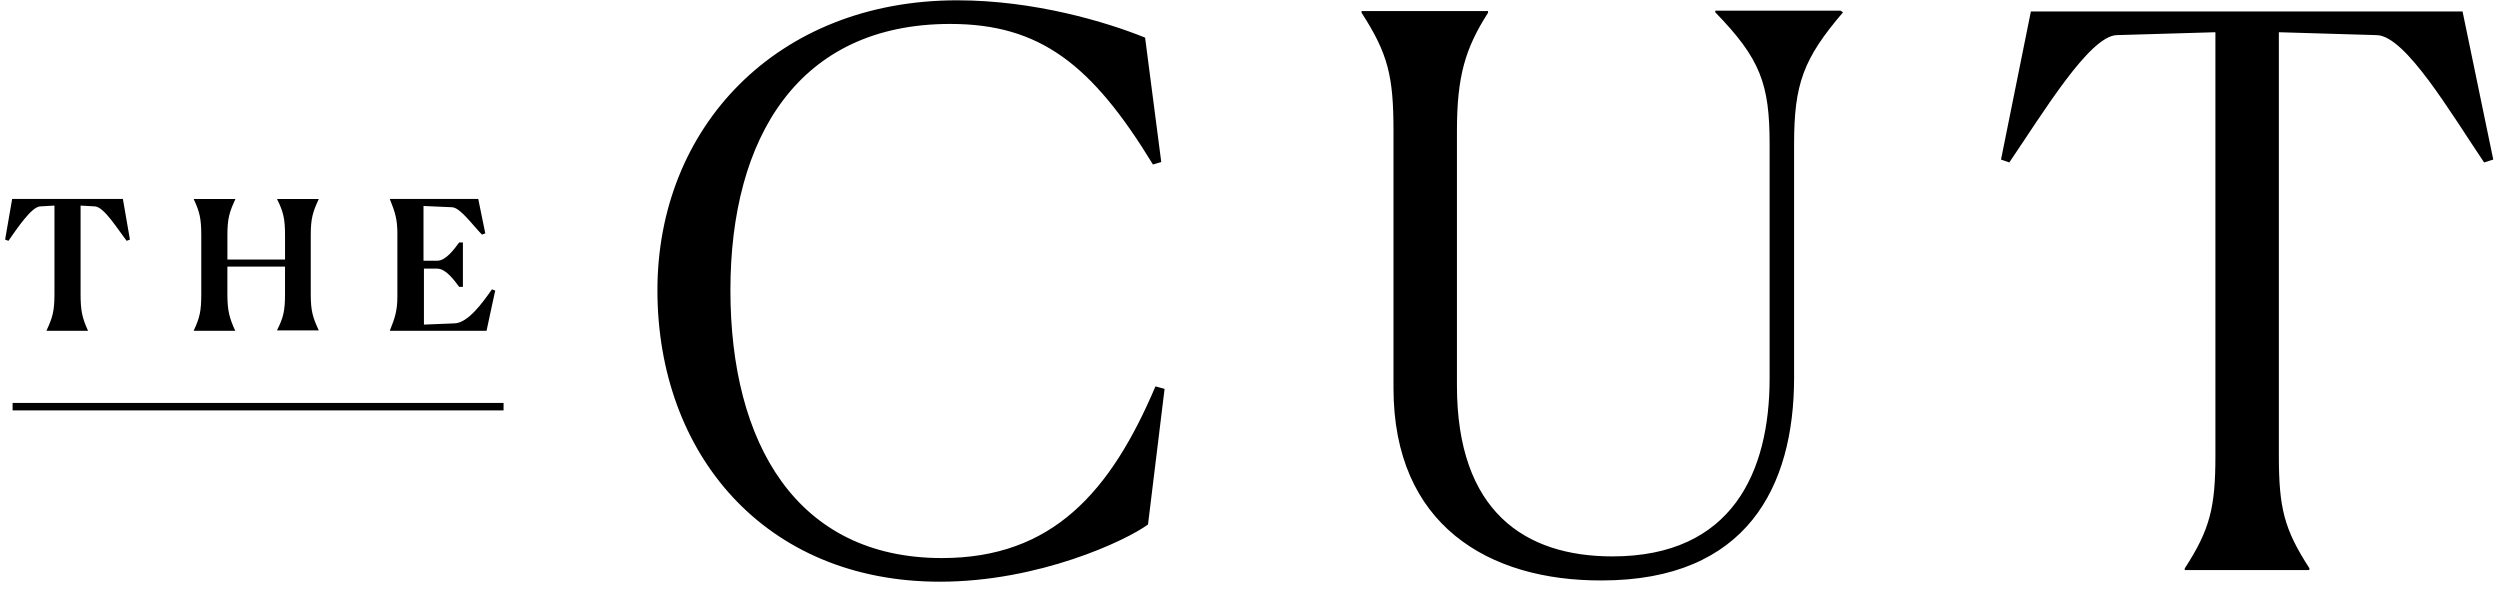 <svg width="129" height="31" fill="none" xmlns="http://www.w3.org/2000/svg"><path d="M59.237 27.063c-1.134.834-5.628 2.953-10.742 2.953-9.051 0-14.572-6.612-14.572-15.043 0-8.388 6.141-14.957 15.47-14.957 3.98 0 7.682 1.112 9.694 1.925l.834 6.42-.428.128c-3.145-5.157-5.82-7.254-10.463-7.254-7.832 0-11.341 5.863-11.341 13.738 0 7.917 3.424 13.823 10.913 13.823 5.713 0 8.709-3.424 11.02-8.859l.47.129-.855 6.997zm12.667-7.04V6.756c0-2.825-.278-3.98-1.647-6.098V.572h6.526v.086c-1.177 1.84-1.605 3.273-1.605 6.098v13.138c0 6.505 3.51 8.816 8.024 8.816 6.184 0 8.11-4.365 8.11-9.18V7.44c0-3.102-.47-4.407-2.803-6.804V.551h6.462l.129.085c-2.054 2.397-2.525 3.702-2.525 6.805v12.047c0 5.628-2.44 10.463-9.929 10.463-5.82.022-10.742-2.846-10.742-9.928zm47.247 9.393h-6.419v-.085c1.305-2.011 1.583-3.146 1.583-5.82V1.663l-5.114.15c-1.412.086-3.787 4.023-5.521 6.57l-.428-.15 1.541-7.64h22.275l1.584 7.64-.471.15c-1.733-2.569-4.044-6.506-5.521-6.57l-5.071-.15v21.848c0 2.717.278 3.809 1.583 5.82l-.021.085zM.649 21.178h25.335v-.385H.65v.385zM4.543 17.07h-2.14v-.021c.3-.642.407-.985.407-1.862v-4.579l-.749.043c-.45.043-1.177 1.134-1.626 1.776l-.171-.064.363-2.097h5.714l.363 2.097-.17.064c-.493-.642-1.156-1.733-1.627-1.776l-.749-.043v4.58c0 .855.086 1.219.385 1.882zm7.596 0H10v-.021c.3-.642.386-.985.386-1.862V12.15c0-.878-.086-1.22-.385-1.862v-.021h2.14v.021c-.3.642-.407.984-.407 1.84v1.263h2.974v-1.241c0-.856-.085-1.22-.406-1.862v-.021h2.14v.021c-.3.642-.407.984-.407 1.84v3.06c0 .856.107 1.199.406 1.84v.022H14.3v-.022c.322-.642.407-.984.407-1.861v-1.412h-2.974v1.433c0 .856.107 1.22.406 1.883zm12.968 0H20.12v-.021c.257-.642.385-1.006.385-1.776v-3.21c0-.77-.128-1.134-.385-1.776v-.021h4.558l.363 1.776-.17.064c-.471-.47-1.113-1.391-1.541-1.412l-1.477-.065v2.825h.706c.45 0 .878-.6 1.134-.942h.193v2.29h-.193c-.256-.342-.684-.941-1.134-.941h-.684v2.888l1.583-.064c.685-.021 1.434-1.048 1.926-1.755l.171.065c0-.022-.45 2.075-.45 2.075z" fill="#000"/></svg>